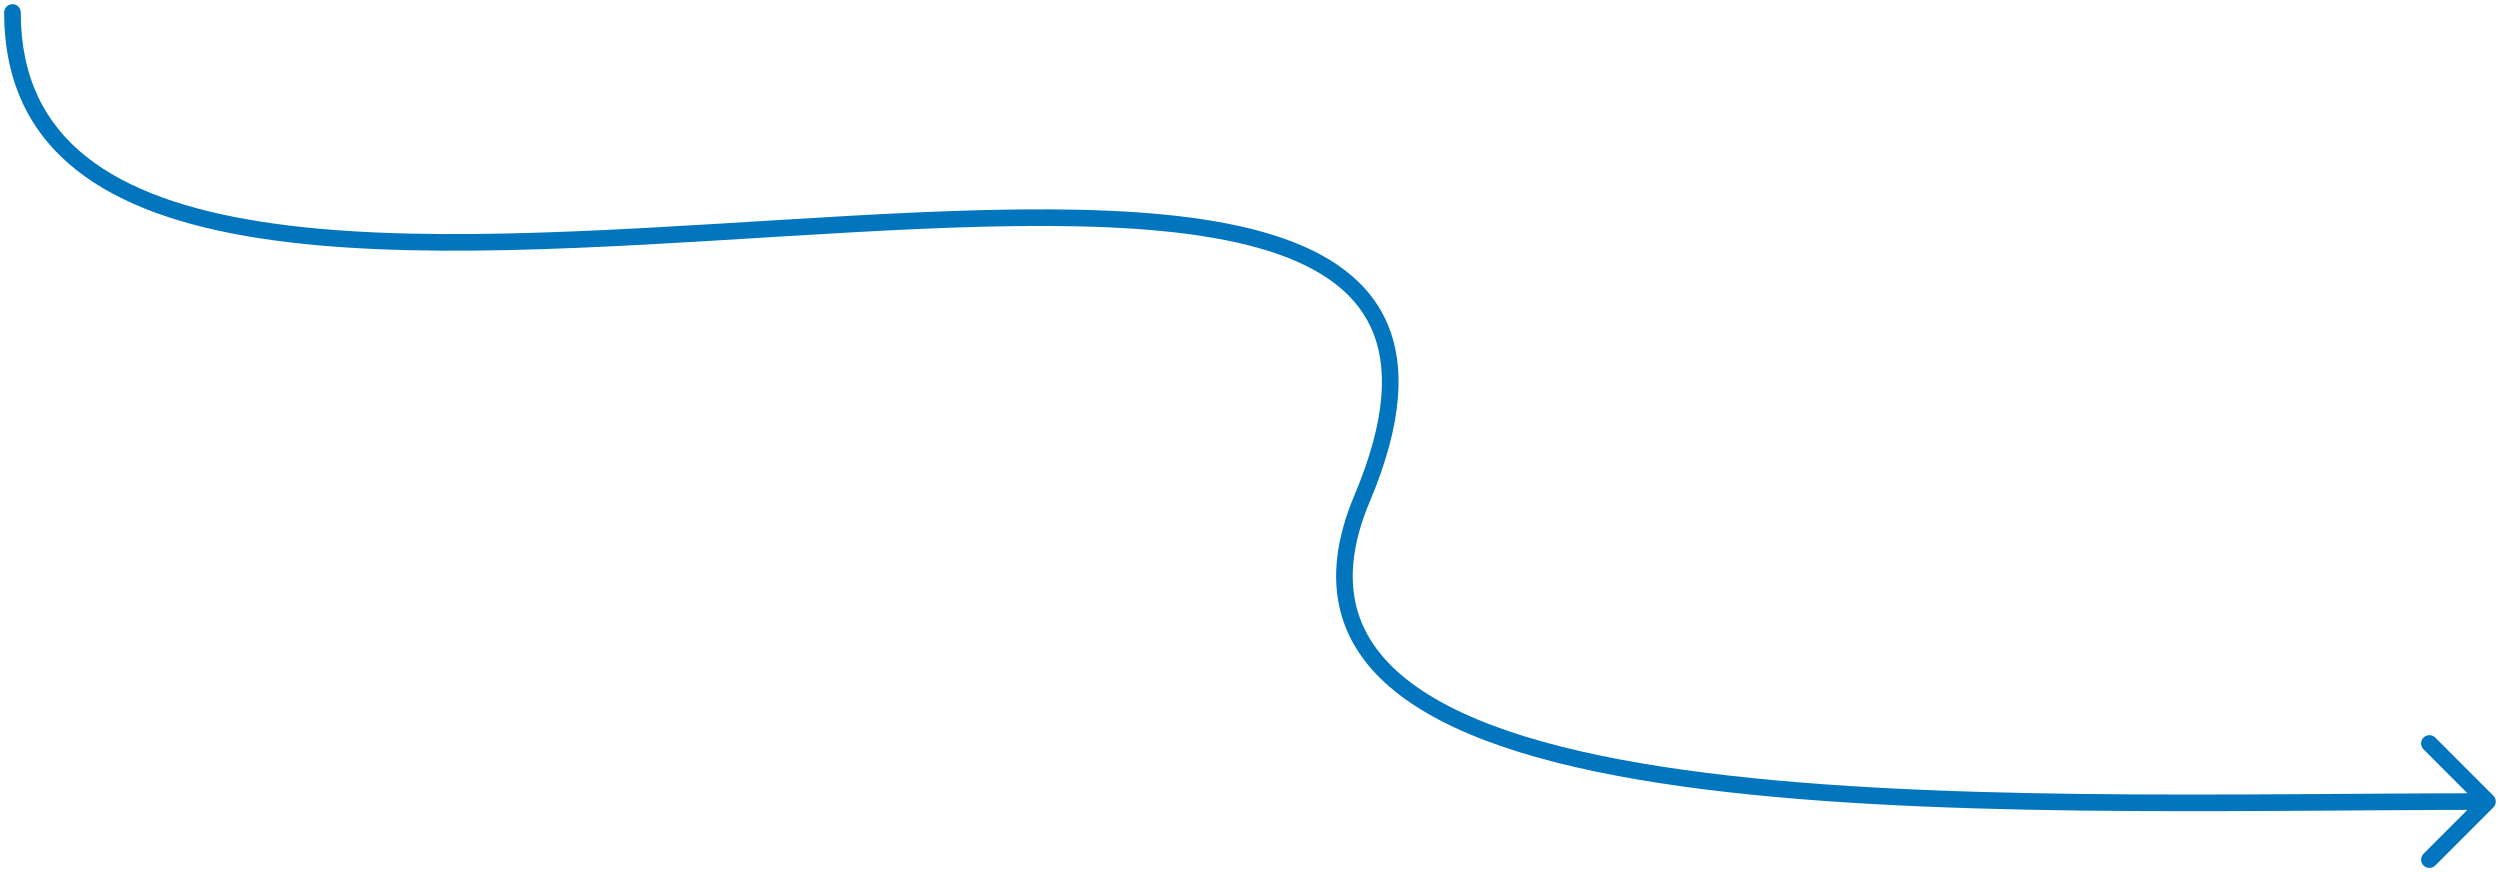 <?xml version="1.0" encoding="UTF-8"?> <svg xmlns="http://www.w3.org/2000/svg" width="301" height="105" viewBox="0 0 301 105" fill="none"><path d="M2.501 1.5C2.501 0.948 2.053 0.5 1.501 0.5C0.949 0.5 0.501 0.948 0.501 1.5H2.501ZM299.491 96.506L300.198 97.213C300.588 96.823 300.588 96.19 300.198 95.799L299.491 96.506ZM164.001 60L164.922 60.389L164.001 60ZM293.208 88.805C292.818 88.415 292.185 88.415 291.794 88.805C291.403 89.196 291.403 89.829 291.794 90.219L293.208 88.805ZM291.794 102.793C291.403 103.184 291.403 103.817 291.794 104.207C292.185 104.598 292.818 104.598 293.208 104.207L291.794 102.793ZM0.501 1.5C0.501 9.911 3.654 16.057 9.136 20.423C14.567 24.748 22.208 27.269 31.112 28.664C48.91 31.452 72.27 29.805 94.478 28.45C105.61 27.771 116.464 27.163 126.252 27.206C136.051 27.248 144.709 27.944 151.465 29.84C158.23 31.739 162.905 34.787 165.044 39.395C167.187 44.013 166.923 50.5 163.08 59.611L164.922 60.389C168.857 51.06 169.348 43.919 166.858 38.553C164.363 33.176 159.017 29.883 152.005 27.915C144.986 25.945 136.113 25.249 126.261 25.206C116.398 25.163 105.482 25.775 94.357 26.454C72.051 27.815 48.953 29.434 31.421 26.688C22.66 25.315 15.418 22.869 10.382 18.858C5.398 14.889 2.501 9.33 2.501 1.5H0.501ZM163.08 59.611C160.849 64.9 160.341 69.559 161.399 73.64C162.459 77.725 165.054 81.098 168.78 83.874C176.181 89.389 188.236 92.689 202.515 94.682C231.121 98.675 269.444 97.506 299.491 97.506V95.506C269.321 95.506 231.217 96.669 202.791 92.701C188.554 90.714 176.942 87.461 169.975 82.271C166.517 79.695 164.254 76.678 163.335 73.138C162.416 69.594 162.812 65.393 164.922 60.389L163.08 59.611ZM300.198 95.799L293.208 88.805L291.794 90.219L298.783 97.213L300.198 95.799ZM298.783 95.799L291.794 102.793L293.208 104.207L300.198 97.213L298.783 95.799Z" fill="#0175BD"></path></svg> 